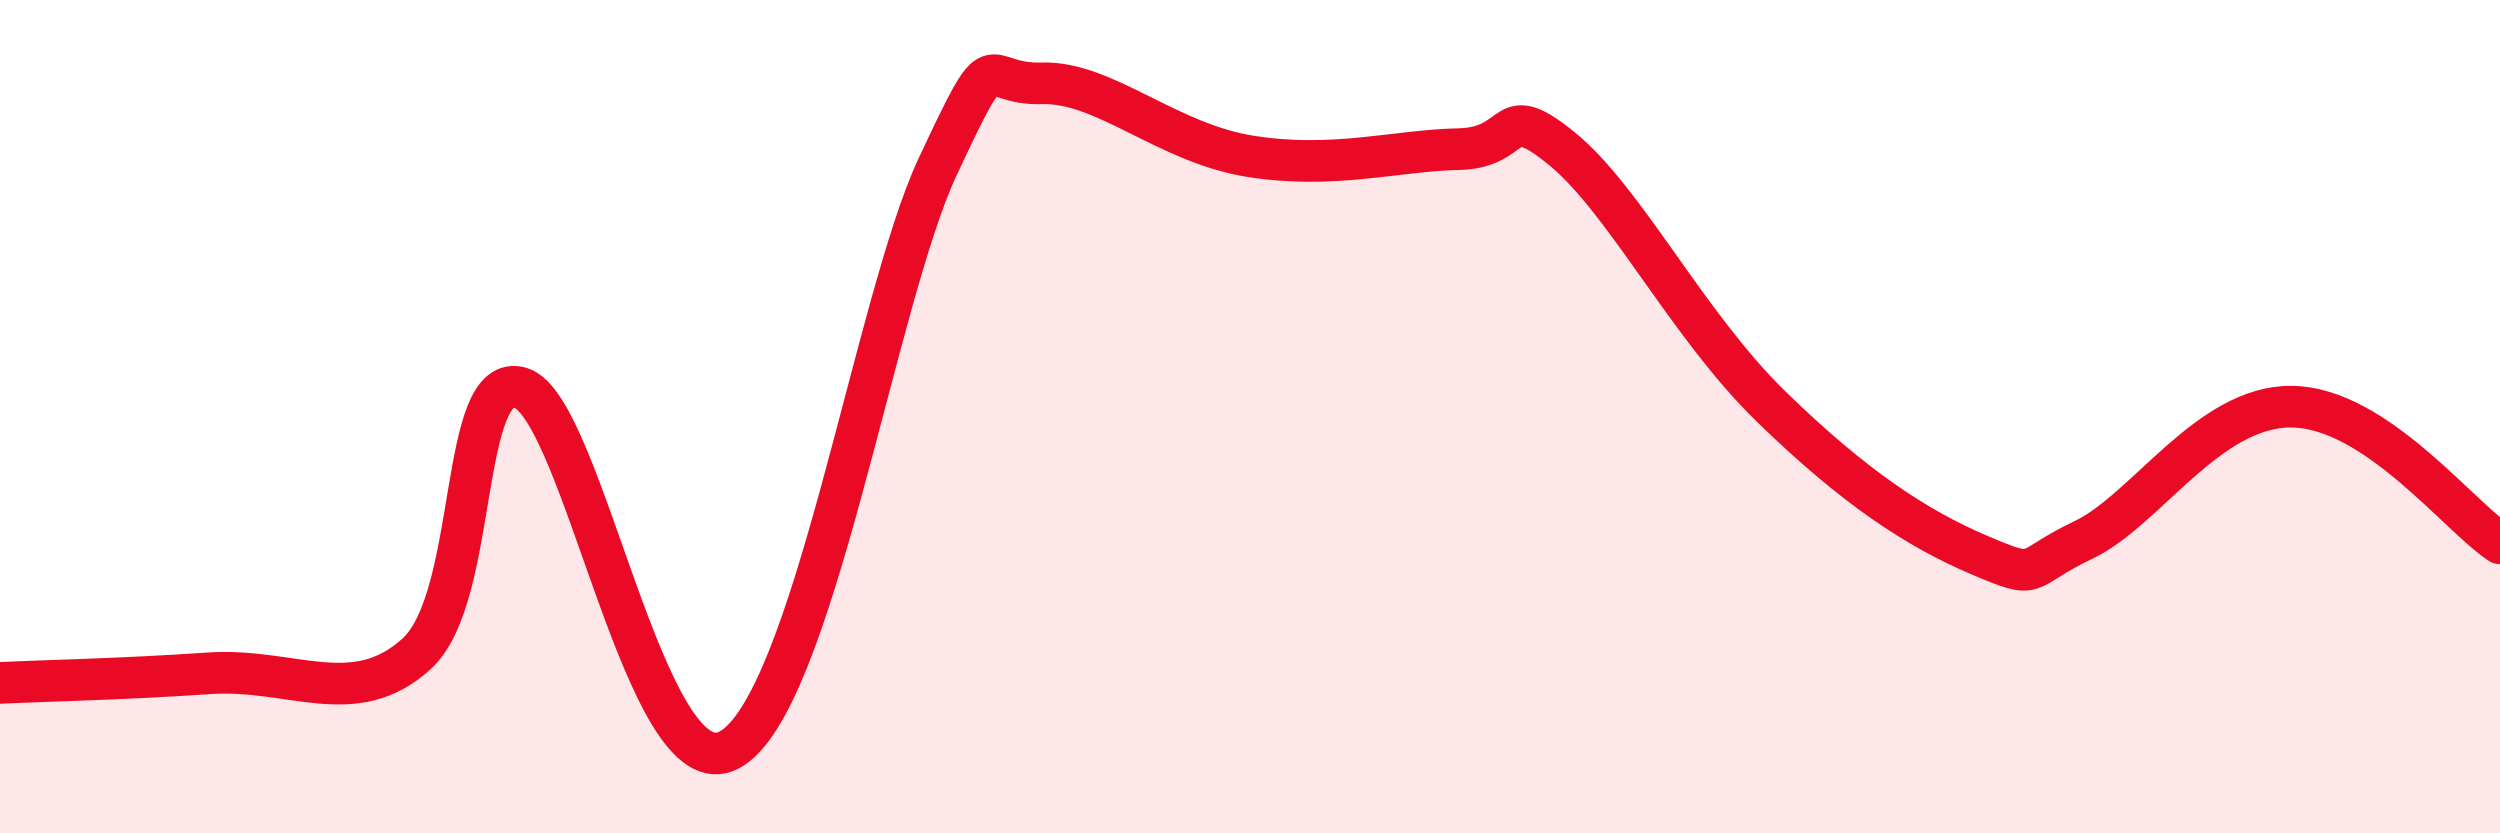 
    <svg width="60" height="20" viewBox="0 0 60 20" xmlns="http://www.w3.org/2000/svg">
      <path
        d="M 0,16.39 C 1,16.34 3,16.3 5,16.16 C 7,16.02 8.5,17.06 10,15.69 C 11.5,14.32 11,8.85 12.5,9.31 C 14,9.77 15.5,19.06 17.5,18 C 19.5,16.94 21,7.21 22.5,4.01 C 24,0.81 23.5,2.05 25,2 C 26.5,1.95 28,3.43 30,3.75 C 32,4.07 33.5,3.61 35,3.58 C 36.5,3.55 36,2.35 37.5,3.58 C 39,4.81 40.5,7.8 42.5,9.75 C 44.5,11.7 46,12.68 47.5,13.32 C 49,13.96 48.5,13.67 50,12.96 C 51.5,12.25 53,9.74 55,9.76 C 57,9.78 59,12.38 60,13.04L60 20L0 20Z"
        fill="#EB0A25"
        opacity="0.1"
        stroke-linecap="round"
        stroke-linejoin="round"
      />
      <path
        d="M 0,16.39 C 1,16.34 3,16.3 5,16.16 C 7,16.02 8.5,17.06 10,15.69 C 11.5,14.32 11,8.85 12.5,9.31 C 14,9.77 15.5,19.06 17.5,18 C 19.5,16.94 21,7.21 22.5,4.01 C 24,0.81 23.5,2.05 25,2 C 26.5,1.95 28,3.43 30,3.75 C 32,4.07 33.5,3.61 35,3.58 C 36.5,3.55 36,2.35 37.5,3.58 C 39,4.81 40.5,7.8 42.5,9.75 C 44.5,11.7 46,12.68 47.5,13.32 C 49,13.96 48.5,13.67 50,12.96 C 51.5,12.25 53,9.74 55,9.76 C 57,9.78 59,12.38 60,13.04"
        stroke="#EB0A25"
        stroke-width="1"
        fill="none"
        stroke-linecap="round"
        stroke-linejoin="round"
      />
    </svg>
  